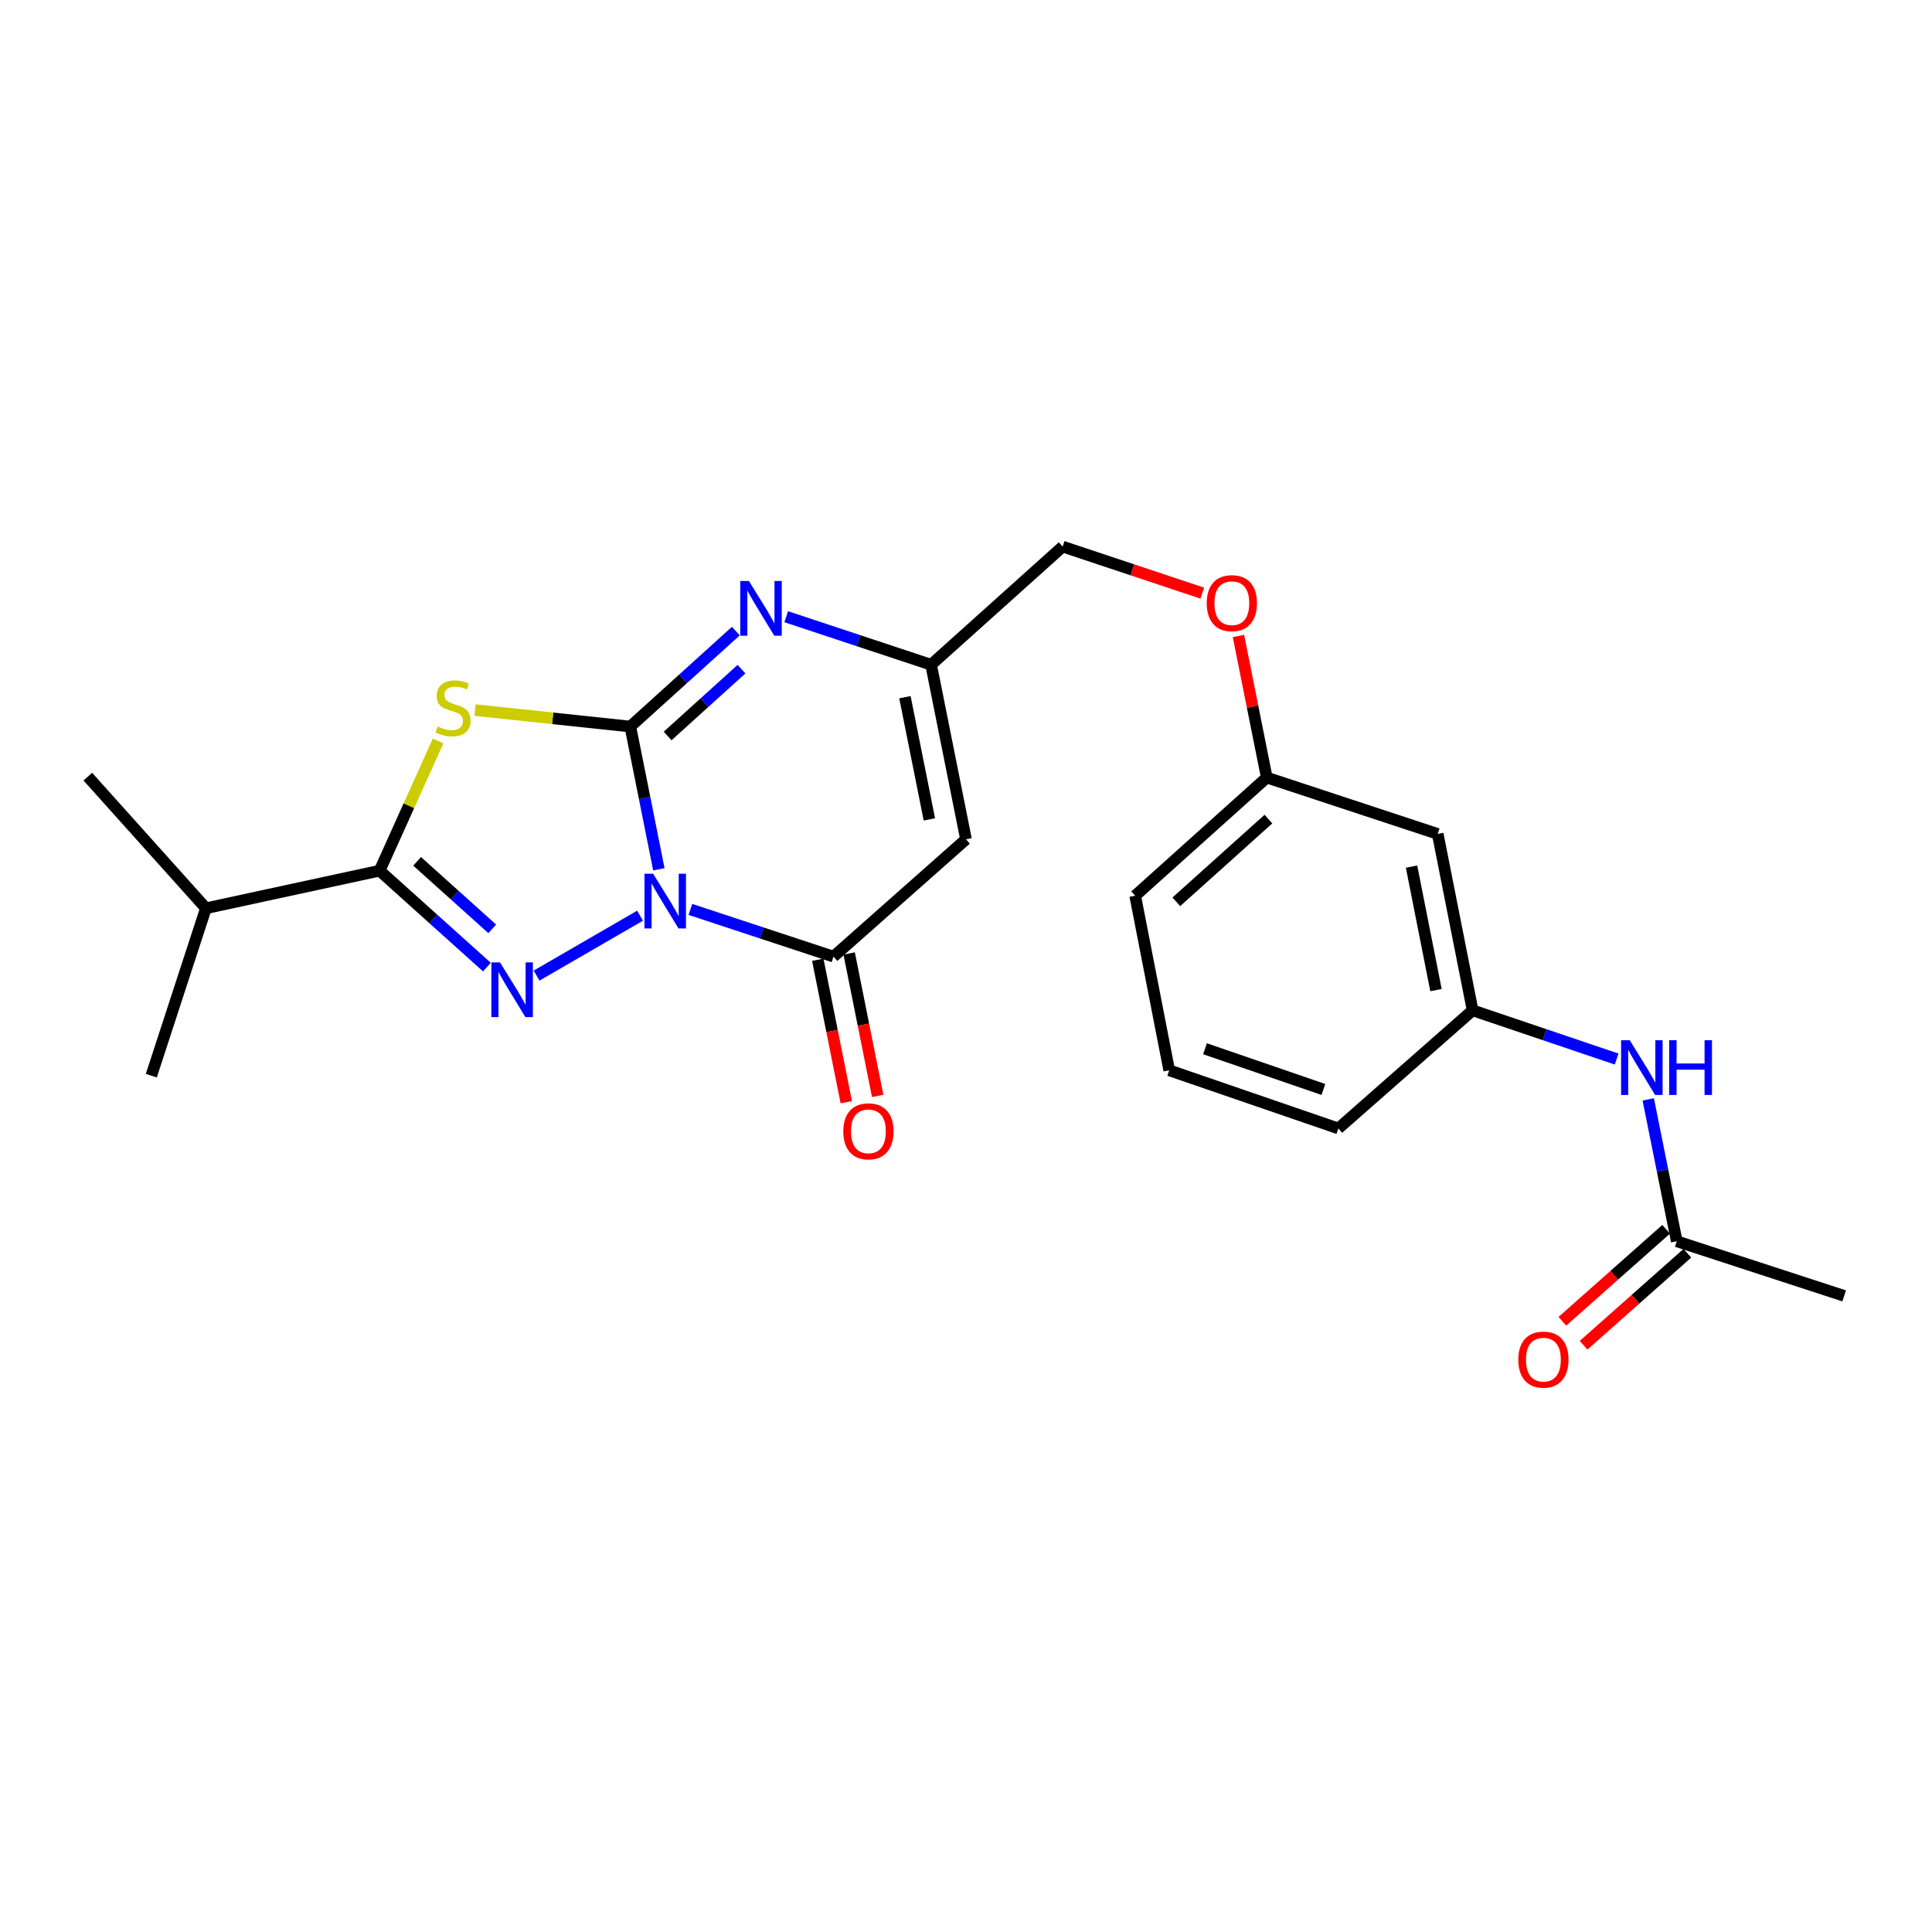 <?xml version='1.0' encoding='iso-8859-1'?>
<svg version='1.1' baseProfile='full'
              xmlns='http://www.w3.org/2000/svg'
                      xmlns:rdkit='http://www.rdkit.org/xml'
                      xmlns:xlink='http://www.w3.org/1999/xlink'
                  xml:space='preserve'
width='1000px' height='1000px' viewBox='0 0 1000 1000'>
<!-- END OF HEADER -->
<rect style='opacity:1.0;fill:#FFFFFF;stroke:none' width='1000' height='1000' x='0' y='0'> </rect>
<path class='bond-0' d='M 341.028,449.948 L 333.64,413.005' style='fill:none;fill-rule:evenodd;stroke:#0000FF;stroke-width:6px;stroke-linecap:butt;stroke-linejoin:miter;stroke-opacity:1' />
<path class='bond-0' d='M 333.64,413.005 L 326.251,376.062' style='fill:none;fill-rule:evenodd;stroke:#000000;stroke-width:6px;stroke-linecap:butt;stroke-linejoin:miter;stroke-opacity:1' />
<path class='bond-1' d='M 331.292,473.956 L 277.726,504.973' style='fill:none;fill-rule:evenodd;stroke:#0000FF;stroke-width:6px;stroke-linecap:butt;stroke-linejoin:miter;stroke-opacity:1' />
<path class='bond-4' d='M 357.353,470.711 L 394.378,482.926' style='fill:none;fill-rule:evenodd;stroke:#0000FF;stroke-width:6px;stroke-linecap:butt;stroke-linejoin:miter;stroke-opacity:1' />
<path class='bond-4' d='M 394.378,482.926 L 431.403,495.141' style='fill:none;fill-rule:evenodd;stroke:#000000;stroke-width:6px;stroke-linecap:butt;stroke-linejoin:miter;stroke-opacity:1' />
<path class='bond-2' d='M 326.251,376.062 L 286.07,371.801' style='fill:none;fill-rule:evenodd;stroke:#000000;stroke-width:6px;stroke-linecap:butt;stroke-linejoin:miter;stroke-opacity:1' />
<path class='bond-2' d='M 286.07,371.801 L 245.889,367.54' style='fill:none;fill-rule:evenodd;stroke:#CCCC00;stroke-width:6px;stroke-linecap:butt;stroke-linejoin:miter;stroke-opacity:1' />
<path class='bond-5' d='M 326.251,376.062 L 353.561,351.361' style='fill:none;fill-rule:evenodd;stroke:#000000;stroke-width:6px;stroke-linecap:butt;stroke-linejoin:miter;stroke-opacity:1' />
<path class='bond-5' d='M 353.561,351.361 L 380.871,326.66' style='fill:none;fill-rule:evenodd;stroke:#0000FF;stroke-width:6px;stroke-linecap:butt;stroke-linejoin:miter;stroke-opacity:1' />
<path class='bond-5' d='M 345.559,380.941 L 364.676,363.65' style='fill:none;fill-rule:evenodd;stroke:#000000;stroke-width:6px;stroke-linecap:butt;stroke-linejoin:miter;stroke-opacity:1' />
<path class='bond-5' d='M 364.676,363.65 L 383.793,346.359' style='fill:none;fill-rule:evenodd;stroke:#0000FF;stroke-width:6px;stroke-linecap:butt;stroke-linejoin:miter;stroke-opacity:1' />
<path class='bond-3' d='M 252.028,500.575 L 224.261,475.618' style='fill:none;fill-rule:evenodd;stroke:#0000FF;stroke-width:6px;stroke-linecap:butt;stroke-linejoin:miter;stroke-opacity:1' />
<path class='bond-3' d='M 224.261,475.618 L 196.494,450.661' style='fill:none;fill-rule:evenodd;stroke:#000000;stroke-width:6px;stroke-linecap:butt;stroke-linejoin:miter;stroke-opacity:1' />
<path class='bond-3' d='M 254.774,480.764 L 235.337,463.295' style='fill:none;fill-rule:evenodd;stroke:#0000FF;stroke-width:6px;stroke-linecap:butt;stroke-linejoin:miter;stroke-opacity:1' />
<path class='bond-3' d='M 235.337,463.295 L 215.9,445.825' style='fill:none;fill-rule:evenodd;stroke:#000000;stroke-width:6px;stroke-linecap:butt;stroke-linejoin:miter;stroke-opacity:1' />
<path class='bond-24' d='M 226.754,383.525 L 211.624,417.093' style='fill:none;fill-rule:evenodd;stroke:#CCCC00;stroke-width:6px;stroke-linecap:butt;stroke-linejoin:miter;stroke-opacity:1' />
<path class='bond-24' d='M 211.624,417.093 L 196.494,450.661' style='fill:none;fill-rule:evenodd;stroke:#000000;stroke-width:6px;stroke-linecap:butt;stroke-linejoin:miter;stroke-opacity:1' />
<path class='bond-13' d='M 196.494,450.661 L 106.587,470.112' style='fill:none;fill-rule:evenodd;stroke:#000000;stroke-width:6px;stroke-linecap:butt;stroke-linejoin:miter;stroke-opacity:1' />
<path class='bond-6' d='M 431.403,495.141 L 500,434.423' style='fill:none;fill-rule:evenodd;stroke:#000000;stroke-width:6px;stroke-linecap:butt;stroke-linejoin:miter;stroke-opacity:1' />
<path class='bond-10' d='M 423.279,496.768 L 430.659,533.63' style='fill:none;fill-rule:evenodd;stroke:#000000;stroke-width:6px;stroke-linecap:butt;stroke-linejoin:miter;stroke-opacity:1' />
<path class='bond-10' d='M 430.659,533.63 L 438.039,570.493' style='fill:none;fill-rule:evenodd;stroke:#FF0000;stroke-width:6px;stroke-linecap:butt;stroke-linejoin:miter;stroke-opacity:1' />
<path class='bond-10' d='M 439.526,493.515 L 446.906,530.378' style='fill:none;fill-rule:evenodd;stroke:#000000;stroke-width:6px;stroke-linecap:butt;stroke-linejoin:miter;stroke-opacity:1' />
<path class='bond-10' d='M 446.906,530.378 L 454.286,567.241' style='fill:none;fill-rule:evenodd;stroke:#FF0000;stroke-width:6px;stroke-linecap:butt;stroke-linejoin:miter;stroke-opacity:1' />
<path class='bond-25' d='M 406.95,319.214 L 444.44,331.644' style='fill:none;fill-rule:evenodd;stroke:#0000FF;stroke-width:6px;stroke-linecap:butt;stroke-linejoin:miter;stroke-opacity:1' />
<path class='bond-25' d='M 444.44,331.644 L 481.93,344.074' style='fill:none;fill-rule:evenodd;stroke:#000000;stroke-width:6px;stroke-linecap:butt;stroke-linejoin:miter;stroke-opacity:1' />
<path class='bond-7' d='M 500,434.423 L 481.93,344.074' style='fill:none;fill-rule:evenodd;stroke:#000000;stroke-width:6px;stroke-linecap:butt;stroke-linejoin:miter;stroke-opacity:1' />
<path class='bond-7' d='M 481.042,424.121 L 468.393,360.876' style='fill:none;fill-rule:evenodd;stroke:#000000;stroke-width:6px;stroke-linecap:butt;stroke-linejoin:miter;stroke-opacity:1' />
<path class='bond-15' d='M 481.93,344.074 L 550.03,282.924' style='fill:none;fill-rule:evenodd;stroke:#000000;stroke-width:6px;stroke-linecap:butt;stroke-linejoin:miter;stroke-opacity:1' />
<path class='bond-8' d='M 867.887,642.48 L 860.506,605.757' style='fill:none;fill-rule:evenodd;stroke:#000000;stroke-width:6px;stroke-linecap:butt;stroke-linejoin:miter;stroke-opacity:1' />
<path class='bond-8' d='M 860.506,605.757 L 853.124,569.034' style='fill:none;fill-rule:evenodd;stroke:#0000FF;stroke-width:6px;stroke-linecap:butt;stroke-linejoin:miter;stroke-opacity:1' />
<path class='bond-14' d='M 862.392,636.28 L 835.534,660.086' style='fill:none;fill-rule:evenodd;stroke:#000000;stroke-width:6px;stroke-linecap:butt;stroke-linejoin:miter;stroke-opacity:1' />
<path class='bond-14' d='M 835.534,660.086 L 808.677,683.892' style='fill:none;fill-rule:evenodd;stroke:#FF0000;stroke-width:6px;stroke-linecap:butt;stroke-linejoin:miter;stroke-opacity:1' />
<path class='bond-14' d='M 873.383,648.68 L 846.525,672.486' style='fill:none;fill-rule:evenodd;stroke:#000000;stroke-width:6px;stroke-linecap:butt;stroke-linejoin:miter;stroke-opacity:1' />
<path class='bond-14' d='M 846.525,672.486 L 819.668,696.291' style='fill:none;fill-rule:evenodd;stroke:#FF0000;stroke-width:6px;stroke-linecap:butt;stroke-linejoin:miter;stroke-opacity:1' />
<path class='bond-19' d='M 867.887,642.48 L 954.545,670.749' style='fill:none;fill-rule:evenodd;stroke:#000000;stroke-width:6px;stroke-linecap:butt;stroke-linejoin:miter;stroke-opacity:1' />
<path class='bond-9' d='M 836.766,548.166 L 799.498,535.558' style='fill:none;fill-rule:evenodd;stroke:#0000FF;stroke-width:6px;stroke-linecap:butt;stroke-linejoin:miter;stroke-opacity:1' />
<path class='bond-9' d='M 799.498,535.558 L 762.23,522.95' style='fill:none;fill-rule:evenodd;stroke:#000000;stroke-width:6px;stroke-linecap:butt;stroke-linejoin:miter;stroke-opacity:1' />
<path class='bond-11' d='M 762.23,522.95 L 744.16,431.643' style='fill:none;fill-rule:evenodd;stroke:#000000;stroke-width:6px;stroke-linecap:butt;stroke-linejoin:miter;stroke-opacity:1' />
<path class='bond-11' d='M 743.265,512.471 L 730.616,448.556' style='fill:none;fill-rule:evenodd;stroke:#000000;stroke-width:6px;stroke-linecap:butt;stroke-linejoin:miter;stroke-opacity:1' />
<path class='bond-26' d='M 762.23,522.95 L 692.73,584.091' style='fill:none;fill-rule:evenodd;stroke:#000000;stroke-width:6px;stroke-linecap:butt;stroke-linejoin:miter;stroke-opacity:1' />
<path class='bond-12' d='M 744.16,431.643 L 655.679,402.463' style='fill:none;fill-rule:evenodd;stroke:#000000;stroke-width:6px;stroke-linecap:butt;stroke-linejoin:miter;stroke-opacity:1' />
<path class='bond-22' d='M 106.587,470.112 L 78.317,556.77' style='fill:none;fill-rule:evenodd;stroke:#000000;stroke-width:6px;stroke-linecap:butt;stroke-linejoin:miter;stroke-opacity:1' />
<path class='bond-23' d='M 106.587,470.112 L 45.455,401.993' style='fill:none;fill-rule:evenodd;stroke:#000000;stroke-width:6px;stroke-linecap:butt;stroke-linejoin:miter;stroke-opacity:1' />
<path class='bond-16' d='M 550.03,282.924 L 586.161,294.967' style='fill:none;fill-rule:evenodd;stroke:#000000;stroke-width:6px;stroke-linecap:butt;stroke-linejoin:miter;stroke-opacity:1' />
<path class='bond-16' d='M 586.161,294.967 L 622.292,307.011' style='fill:none;fill-rule:evenodd;stroke:#FF0000;stroke-width:6px;stroke-linecap:butt;stroke-linejoin:miter;stroke-opacity:1' />
<path class='bond-17' d='M 641.014,329.177 L 648.347,365.82' style='fill:none;fill-rule:evenodd;stroke:#FF0000;stroke-width:6px;stroke-linecap:butt;stroke-linejoin:miter;stroke-opacity:1' />
<path class='bond-17' d='M 648.347,365.82 L 655.679,402.463' style='fill:none;fill-rule:evenodd;stroke:#000000;stroke-width:6px;stroke-linecap:butt;stroke-linejoin:miter;stroke-opacity:1' />
<path class='bond-21' d='M 655.679,402.463 L 587.569,463.632' style='fill:none;fill-rule:evenodd;stroke:#000000;stroke-width:6px;stroke-linecap:butt;stroke-linejoin:miter;stroke-opacity:1' />
<path class='bond-21' d='M 656.534,423.966 L 608.857,466.784' style='fill:none;fill-rule:evenodd;stroke:#000000;stroke-width:6px;stroke-linecap:butt;stroke-linejoin:miter;stroke-opacity:1' />
<path class='bond-18' d='M 605.188,553.99 L 587.569,463.632' style='fill:none;fill-rule:evenodd;stroke:#000000;stroke-width:6px;stroke-linecap:butt;stroke-linejoin:miter;stroke-opacity:1' />
<path class='bond-20' d='M 605.188,553.99 L 692.73,584.091' style='fill:none;fill-rule:evenodd;stroke:#000000;stroke-width:6px;stroke-linecap:butt;stroke-linejoin:miter;stroke-opacity:1' />
<path class='bond-20' d='M 623.707,542.836 L 684.987,563.907' style='fill:none;fill-rule:evenodd;stroke:#000000;stroke-width:6px;stroke-linecap:butt;stroke-linejoin:miter;stroke-opacity:1' />
<path  class='atom-0' d='M 338.061 452.252
L 347.341 467.252
Q 348.261 468.732, 349.741 471.412
Q 351.221 474.092, 351.301 474.252
L 351.301 452.252
L 355.061 452.252
L 355.061 480.572
L 351.181 480.572
L 341.221 464.172
Q 340.061 462.252, 338.821 460.052
Q 337.621 457.852, 337.261 457.172
L 337.261 480.572
L 333.581 480.572
L 333.581 452.252
L 338.061 452.252
' fill='#0000FF'/>
<path  class='atom-2' d='M 258.813 498.14
L 268.093 513.14
Q 269.013 514.62, 270.493 517.3
Q 271.973 519.98, 272.053 520.14
L 272.053 498.14
L 275.813 498.14
L 275.813 526.46
L 271.933 526.46
L 261.973 510.06
Q 260.813 508.14, 259.573 505.94
Q 258.373 503.74, 258.013 503.06
L 258.013 526.46
L 254.333 526.46
L 254.333 498.14
L 258.813 498.14
' fill='#0000FF'/>
<path  class='atom-3' d='M 226.503 376.052
Q 226.823 376.172, 228.143 376.732
Q 229.463 377.292, 230.903 377.652
Q 232.383 377.972, 233.823 377.972
Q 236.503 377.972, 238.063 376.692
Q 239.623 375.372, 239.623 373.092
Q 239.623 371.532, 238.823 370.572
Q 238.063 369.612, 236.863 369.092
Q 235.663 368.572, 233.663 367.972
Q 231.143 367.212, 229.623 366.492
Q 228.143 365.772, 227.063 364.252
Q 226.023 362.732, 226.023 360.172
Q 226.023 356.612, 228.423 354.412
Q 230.863 352.212, 235.663 352.212
Q 238.943 352.212, 242.663 353.772
L 241.743 356.852
Q 238.343 355.452, 235.783 355.452
Q 233.023 355.452, 231.503 356.612
Q 229.983 357.732, 230.023 359.692
Q 230.023 361.212, 230.783 362.132
Q 231.583 363.052, 232.703 363.572
Q 233.863 364.092, 235.783 364.692
Q 238.343 365.492, 239.863 366.292
Q 241.383 367.092, 242.463 368.732
Q 243.583 370.332, 243.583 373.092
Q 243.583 377.012, 240.943 379.132
Q 238.343 381.212, 233.983 381.212
Q 231.463 381.212, 229.543 380.652
Q 227.663 380.132, 225.423 379.212
L 226.503 376.052
' fill='#CCCC00'/>
<path  class='atom-6' d='M 387.631 300.724
L 396.911 315.724
Q 397.831 317.204, 399.311 319.884
Q 400.791 322.564, 400.871 322.724
L 400.871 300.724
L 404.631 300.724
L 404.631 329.044
L 400.751 329.044
L 390.791 312.644
Q 389.631 310.724, 388.391 308.524
Q 387.191 306.324, 386.831 305.644
L 386.831 329.044
L 383.151 329.044
L 383.151 300.724
L 387.631 300.724
' fill='#0000FF'/>
<path  class='atom-10' d='M 843.557 538.422
L 852.837 553.422
Q 853.757 554.902, 855.237 557.582
Q 856.717 560.262, 856.797 560.422
L 856.797 538.422
L 860.557 538.422
L 860.557 566.742
L 856.677 566.742
L 846.717 550.342
Q 845.557 548.422, 844.317 546.222
Q 843.117 544.022, 842.757 543.342
L 842.757 566.742
L 839.077 566.742
L 839.077 538.422
L 843.557 538.422
' fill='#0000FF'/>
<path  class='atom-10' d='M 863.957 538.422
L 867.797 538.422
L 867.797 550.462
L 882.277 550.462
L 882.277 538.422
L 886.117 538.422
L 886.117 566.742
L 882.277 566.742
L 882.277 553.662
L 867.797 553.662
L 867.797 566.742
L 863.957 566.742
L 863.957 538.422
' fill='#0000FF'/>
<path  class='atom-11' d='M 436.491 585.571
Q 436.491 578.771, 439.851 574.971
Q 443.211 571.171, 449.491 571.171
Q 455.771 571.171, 459.131 574.971
Q 462.491 578.771, 462.491 585.571
Q 462.491 592.451, 459.091 596.371
Q 455.691 600.251, 449.491 600.251
Q 443.251 600.251, 439.851 596.371
Q 436.491 592.491, 436.491 585.571
M 449.491 597.051
Q 453.811 597.051, 456.131 594.171
Q 458.491 591.251, 458.491 585.571
Q 458.491 580.011, 456.131 577.211
Q 453.811 574.371, 449.491 574.371
Q 445.171 574.371, 442.811 577.171
Q 440.491 579.971, 440.491 585.571
Q 440.491 591.291, 442.811 594.171
Q 445.171 597.051, 449.491 597.051
' fill='#FF0000'/>
<path  class='atom-15' d='M 785.866 703.738
Q 785.866 696.938, 789.226 693.138
Q 792.586 689.338, 798.866 689.338
Q 805.146 689.338, 808.506 693.138
Q 811.866 696.938, 811.866 703.738
Q 811.866 710.618, 808.466 714.538
Q 805.066 718.418, 798.866 718.418
Q 792.626 718.418, 789.226 714.538
Q 785.866 710.658, 785.866 703.738
M 798.866 715.218
Q 803.186 715.218, 805.506 712.338
Q 807.866 709.418, 807.866 703.738
Q 807.866 698.178, 805.506 695.378
Q 803.186 692.538, 798.866 692.538
Q 794.546 692.538, 792.186 695.338
Q 789.866 698.138, 789.866 703.738
Q 789.866 709.458, 792.186 712.338
Q 794.546 715.218, 798.866 715.218
' fill='#FF0000'/>
<path  class='atom-17' d='M 624.6 312.193
Q 624.6 305.393, 627.96 301.593
Q 631.32 297.793, 637.6 297.793
Q 643.88 297.793, 647.24 301.593
Q 650.6 305.393, 650.6 312.193
Q 650.6 319.073, 647.2 322.993
Q 643.8 326.873, 637.6 326.873
Q 631.36 326.873, 627.96 322.993
Q 624.6 319.113, 624.6 312.193
M 637.6 323.673
Q 641.92 323.673, 644.24 320.793
Q 646.6 317.873, 646.6 312.193
Q 646.6 306.633, 644.24 303.833
Q 641.92 300.993, 637.6 300.993
Q 633.28 300.993, 630.92 303.793
Q 628.6 306.593, 628.6 312.193
Q 628.6 317.913, 630.92 320.793
Q 633.28 323.673, 637.6 323.673
' fill='#FF0000'/>
</svg>
